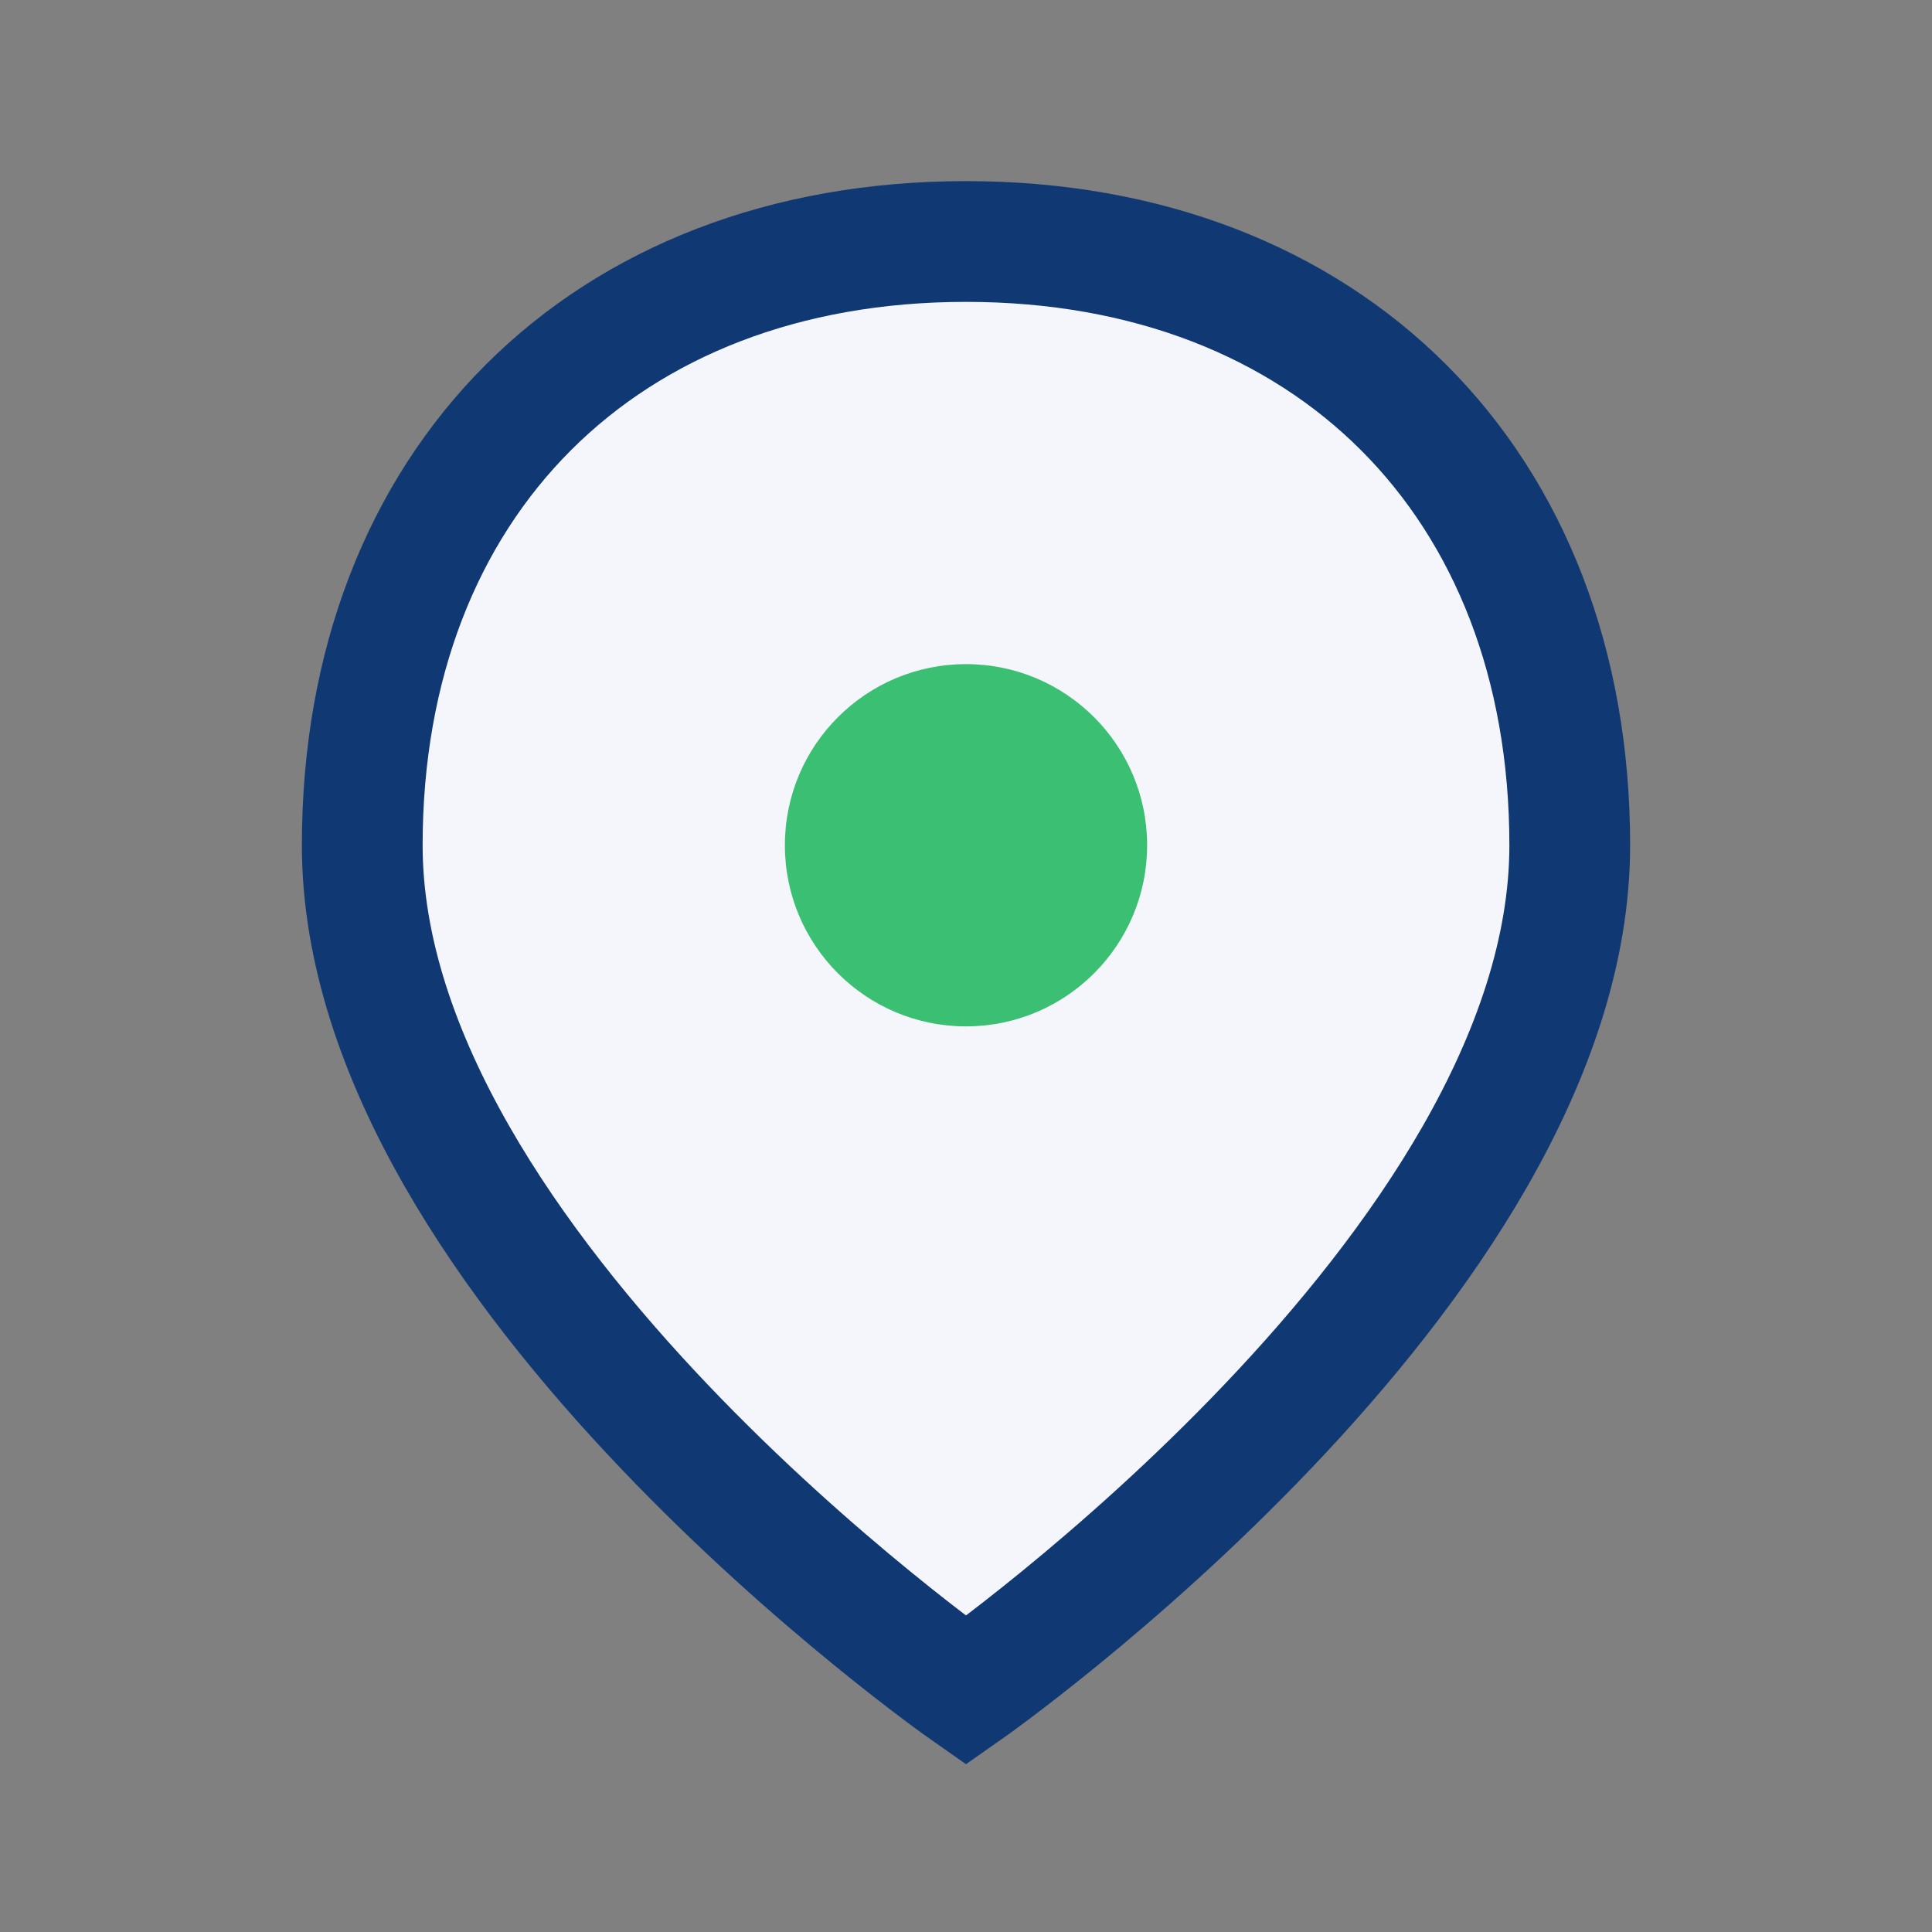 <?xml version="1.0" encoding="UTF-8"?>
<svg xmlns="http://www.w3.org/2000/svg" width="32" height="32" viewBox="0 0 32 32"><rect x="0" y="0" width="32" height="32" fill="#808080" stroke="none"/><path d="M16 4C10 4 6 8 6 14c0 7 10 14 10 14s10-7 10-14c0-6-4-10-10-10z" fill="#F5F6FB" stroke="#103873" stroke-width="2"/><circle cx="16" cy="14" r="3" fill="#3BC073"/></svg>